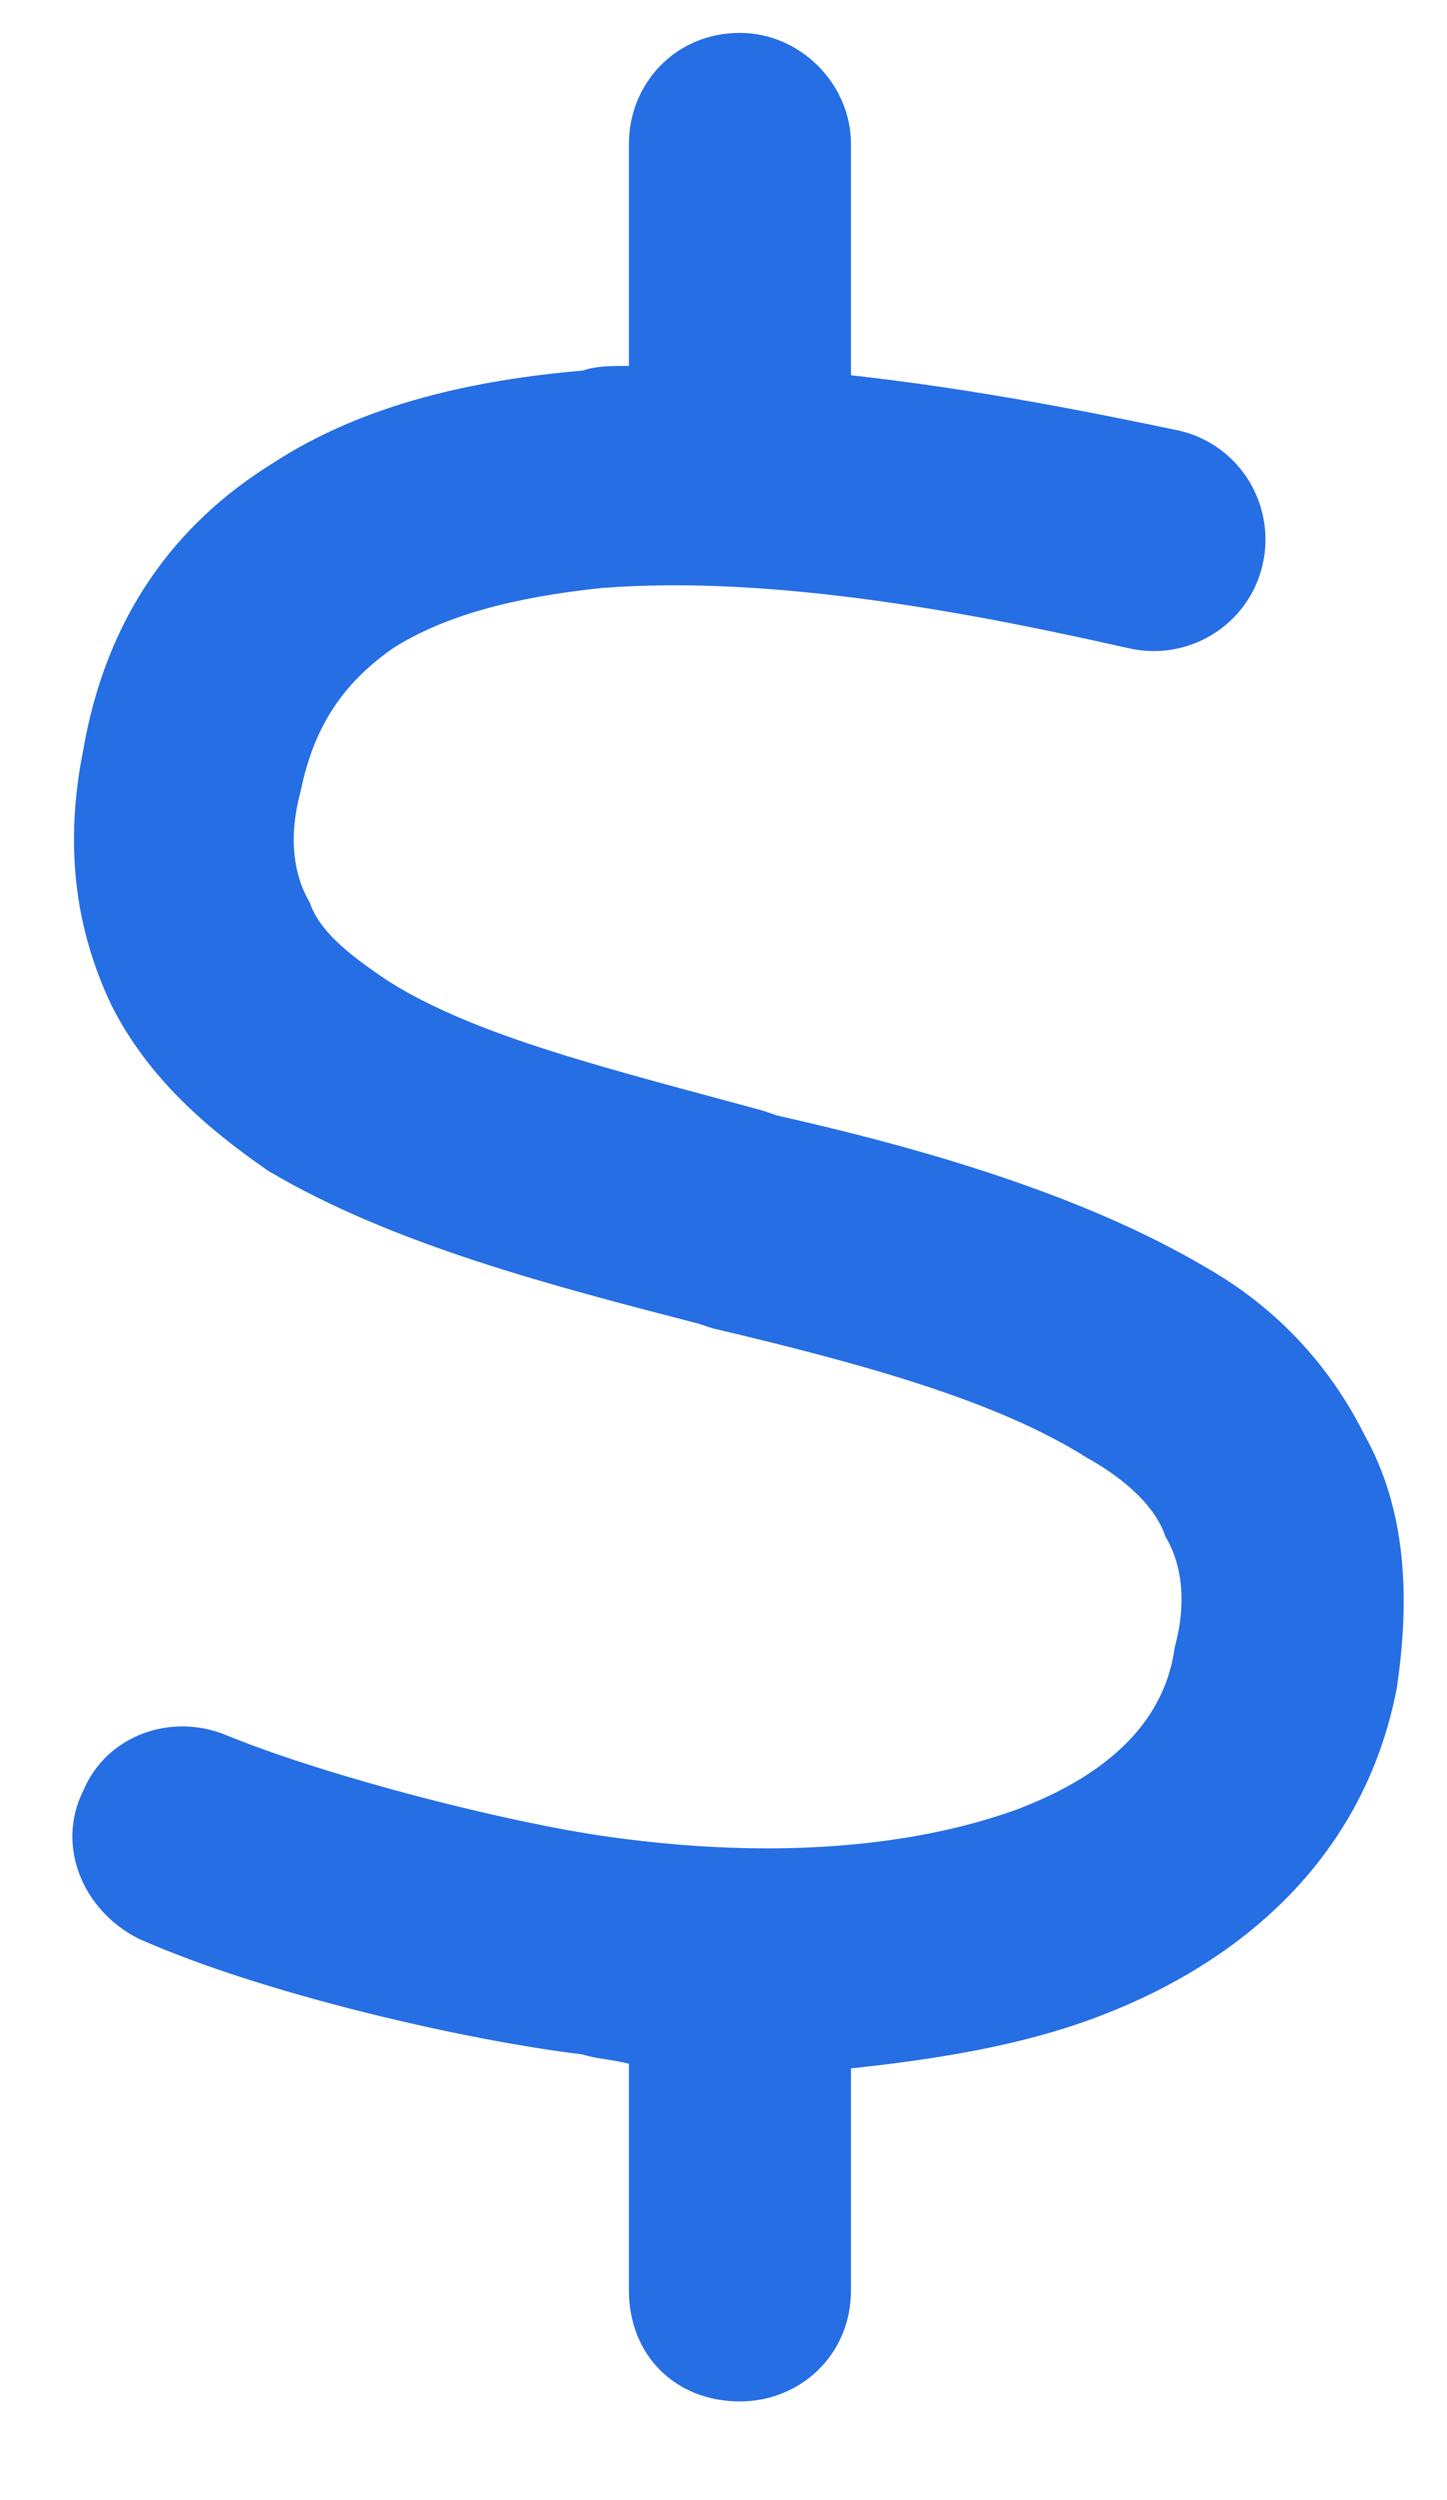 <svg width="11" height="19" viewBox="0 0 11 19" fill="none" xmlns="http://www.w3.org/2000/svg">
<path d="M6.469 1.094V2.852C7.418 2.957 8.297 3.133 8.965 3.273C9.422 3.379 9.703 3.836 9.598 4.293C9.492 4.75 9.035 5.031 8.578 4.926C7.488 4.68 5.906 4.363 4.57 4.469C3.902 4.539 3.375 4.68 2.988 4.926C2.637 5.172 2.391 5.488 2.285 6.016C2.18 6.402 2.25 6.684 2.355 6.859C2.426 7.07 2.637 7.246 2.953 7.457C3.621 7.879 4.641 8.125 5.801 8.441L5.906 8.477C6.996 8.723 8.227 9.074 9.176 9.637C9.668 9.918 10.09 10.34 10.371 10.902C10.688 11.465 10.723 12.133 10.617 12.836C10.371 14.102 9.457 14.91 8.332 15.332C7.77 15.543 7.137 15.648 6.469 15.719V17.406C6.469 17.898 6.082 18.25 5.625 18.25C5.133 18.25 4.781 17.898 4.781 17.406V15.684C4.641 15.648 4.535 15.648 4.43 15.613C3.551 15.508 2.004 15.156 1.055 14.734C0.633 14.523 0.422 14.031 0.633 13.609C0.809 13.188 1.301 13.012 1.723 13.188C2.496 13.504 3.867 13.855 4.641 13.961C5.906 14.137 6.961 14.031 7.734 13.75C8.473 13.469 8.859 13.047 8.93 12.52C9.035 12.133 8.965 11.852 8.859 11.676C8.789 11.465 8.578 11.254 8.262 11.078C7.594 10.656 6.609 10.375 5.414 10.094L5.309 10.059C4.219 9.777 2.988 9.461 2.039 8.898C1.582 8.582 1.125 8.195 0.844 7.633C0.562 7.035 0.492 6.402 0.633 5.699C0.809 4.68 1.336 3.977 2.074 3.52C2.777 3.062 3.621 2.887 4.43 2.816C4.535 2.781 4.641 2.781 4.781 2.781V1.094C4.781 0.637 5.133 0.25 5.625 0.25C6.082 0.25 6.469 0.637 6.469 1.094Z" fill="#256EE4"/>
</svg>

